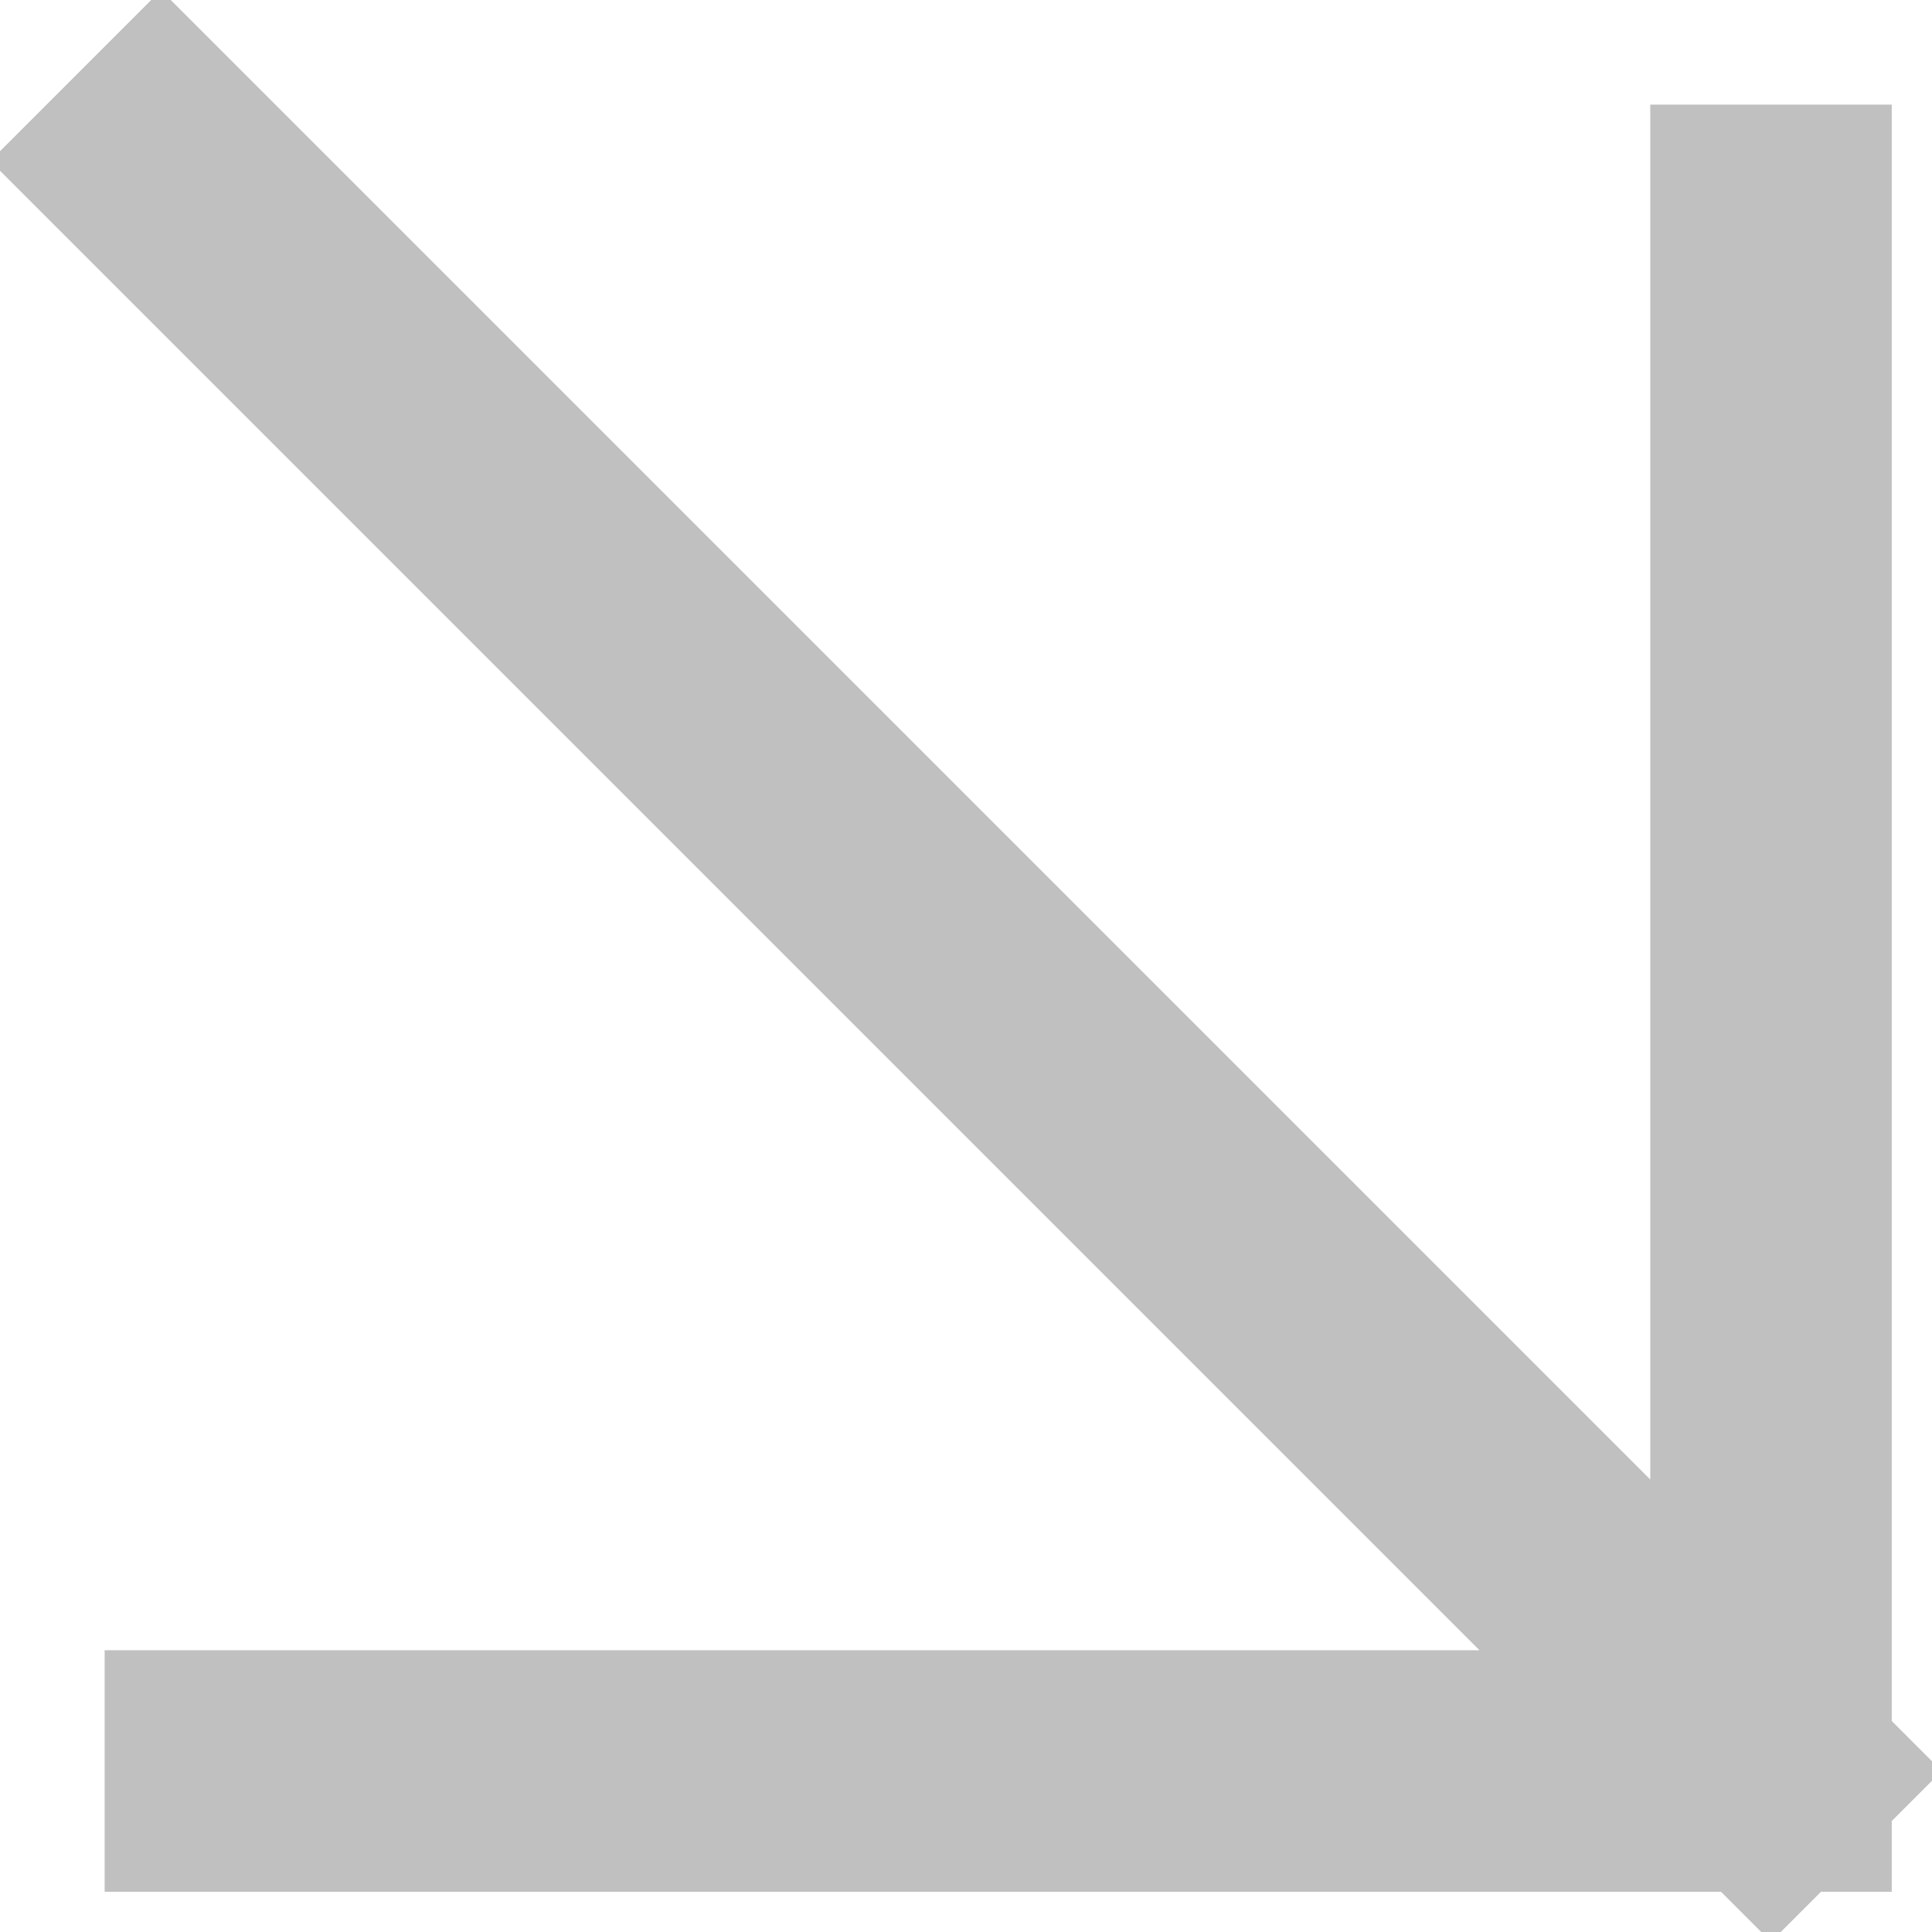 <svg width="24" height="24" viewBox="0 0 24 24" fill="none" xmlns="http://www.w3.org/2000/svg">
<g clip-path="url(#clip0_753_50668)">
<path d="M2 2L22 22M22 22V2.8M22 22H2.8" stroke="#C0C0C0" stroke-width="3" stroke-linecap="square"/>
</g>
<defs>
<clipPath id="clip0_753_50668">
<rect width="24" height="24" fill="white" transform="matrix(-1 0 0 1 24 0)"/>
</clipPath>
</defs>
</svg>
